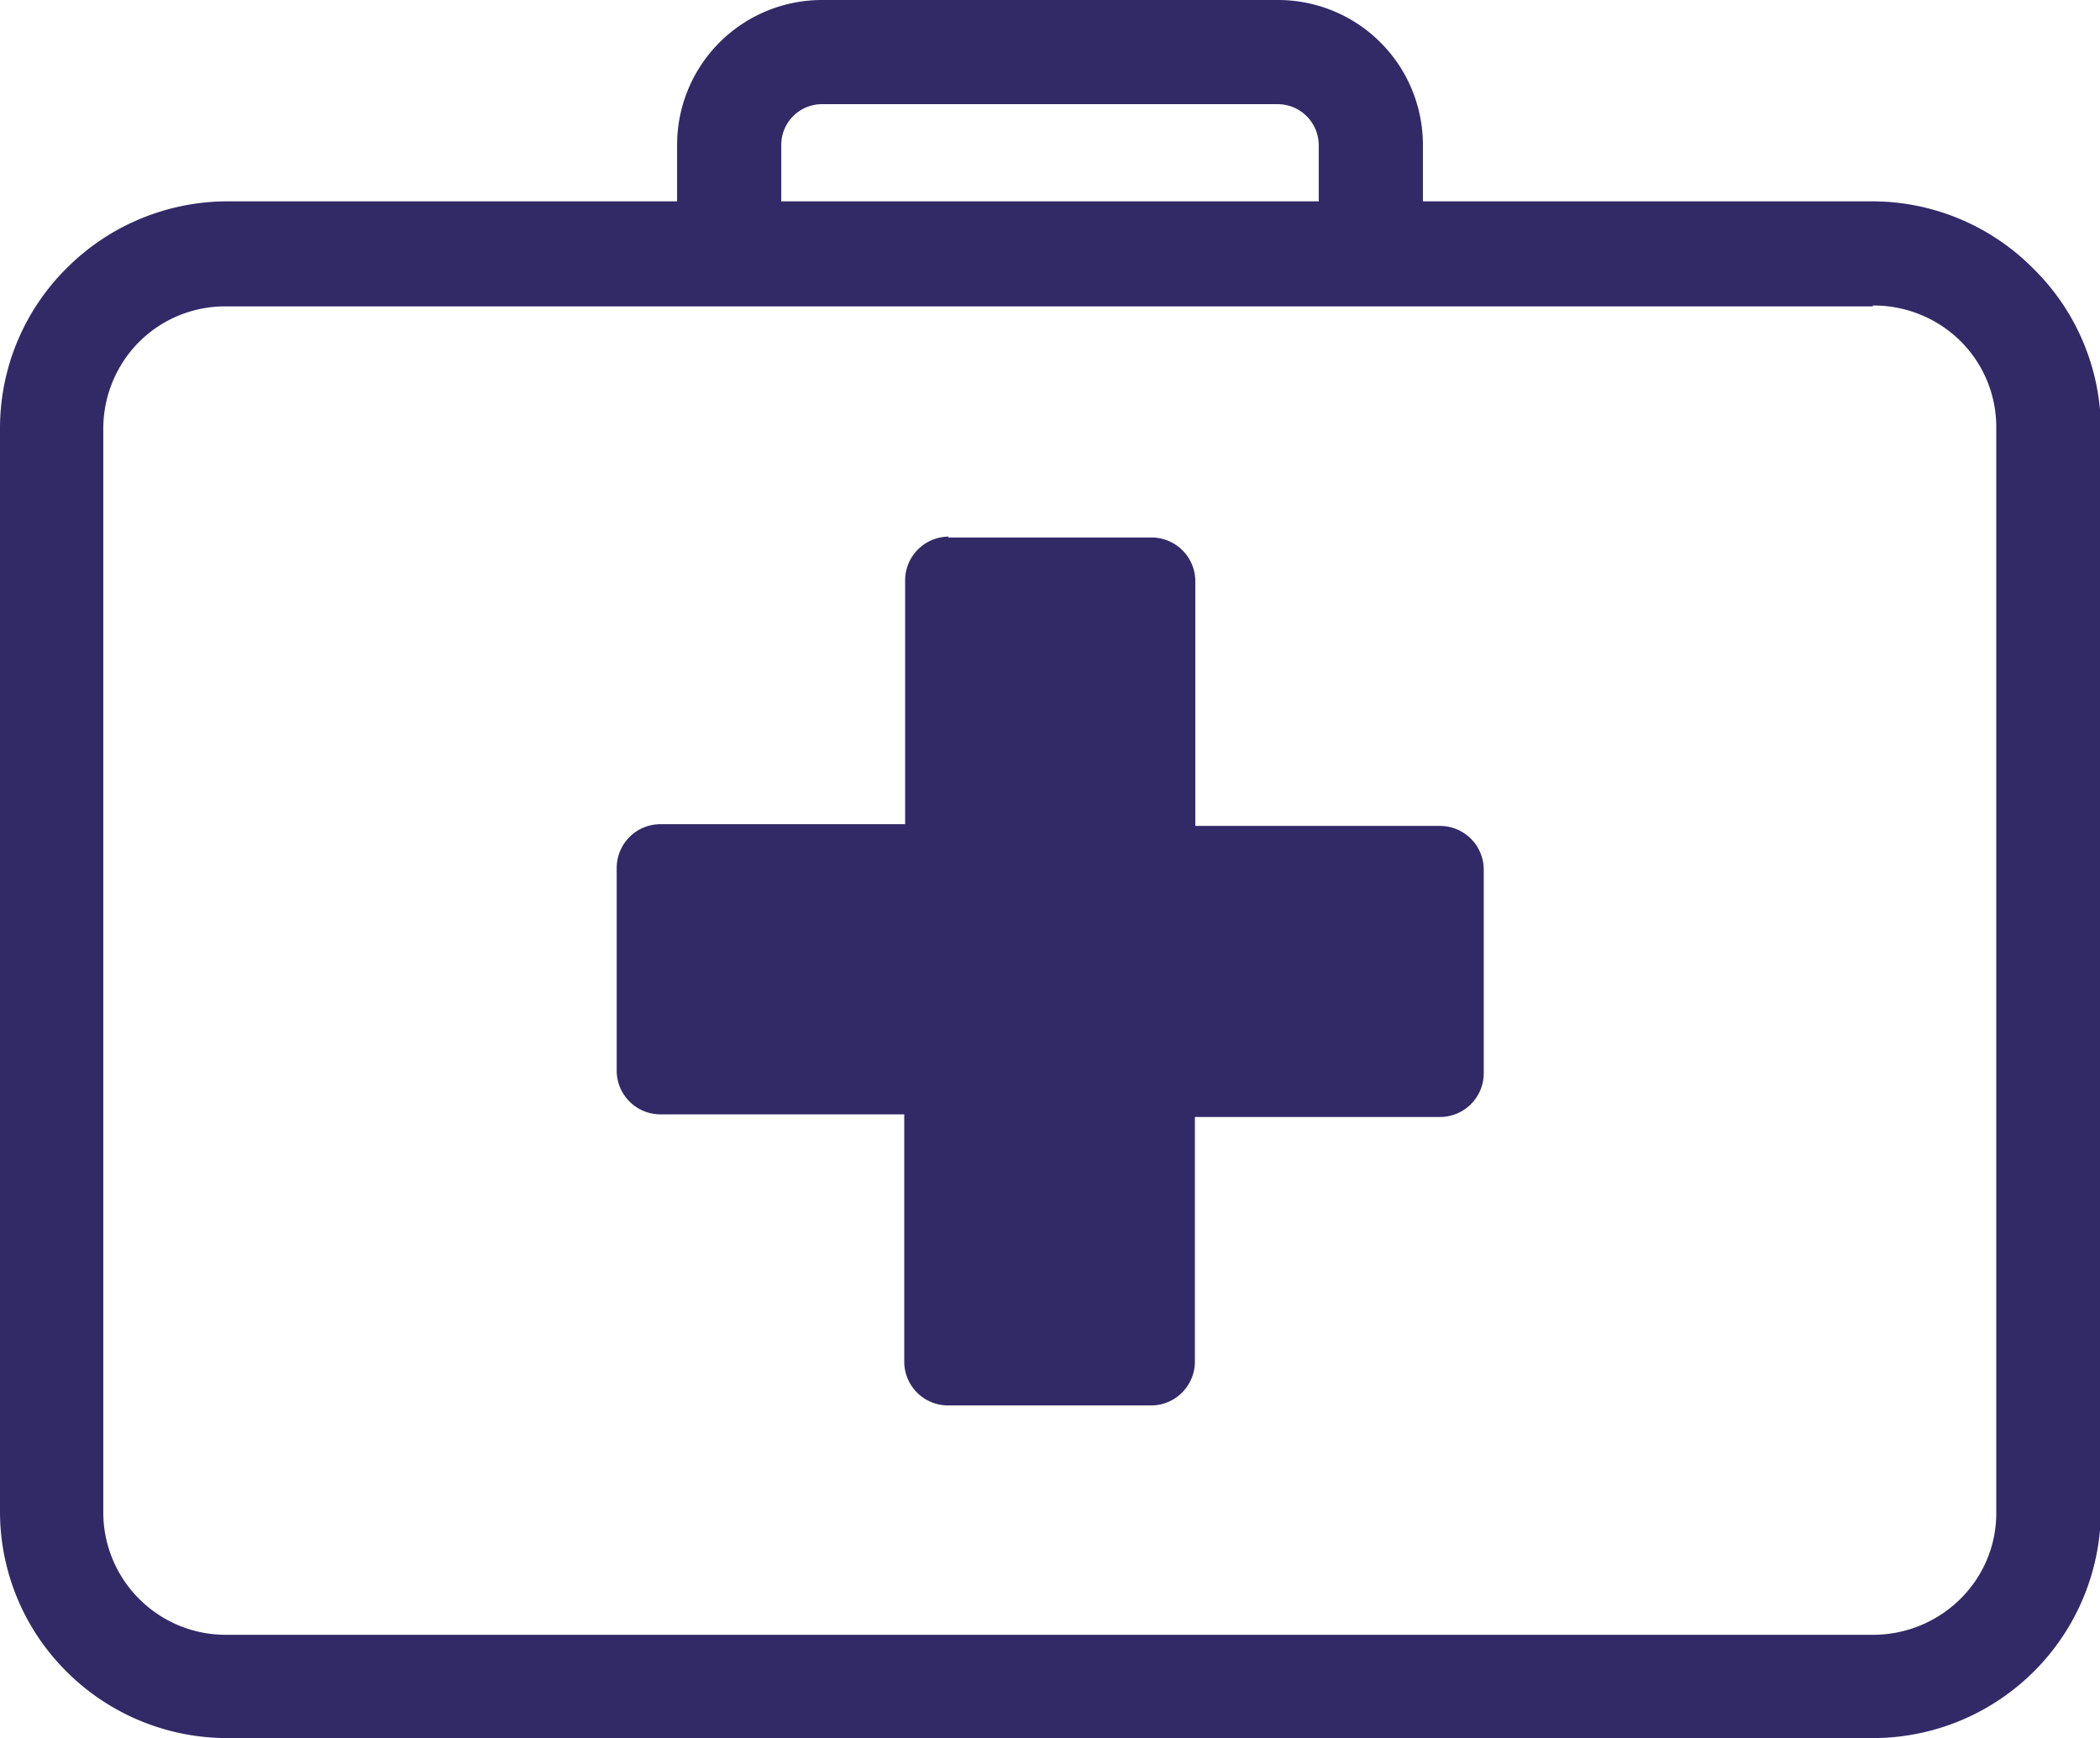 <?xml version="1.0" encoding="UTF-8"?>
<svg xmlns="http://www.w3.org/2000/svg" width="47.98px" height="39.71px" viewBox="0 0 47.98 39.71">
  <defs>
    <style>
            .cls-1a11,
            .cls-2a11 {
                fill: #322a67;
            }

            .cls-1a11 {
                fill-rule: evenodd;
            }
        </style>
  </defs>
  <g id="Layer_2" data-name="Layer 2">
    <g id="Layer_1-2" data-name="Layer 1">
      <path class="cls-1a11" d="M21.66,12.28h4.65a1,1,0,0,1,1,1v5.59h5.59a1,1,0,0,1,1,1v4.65a1,1,0,0,1-1,1H27.3v5.59a1,1,0,0,1-1,1H21.66a1,1,0,0,1-1-1V25.46H15.09a1,1,0,0,1-1-1V19.83a1,1,0,0,1,1-1h5.59V13.26a1,1,0,0,1,1-1"></path>
      <path class="cls-2a11" d="M18.78,0H29.2a3.31,3.31,0,0,1,3.31,3.31V5.79H30.13V3.31a.94.94,0,0,0-.93-.93H18.78a.93.93,0,0,0-.93.93V5.79H15.47V3.31A3.31,3.31,0,0,1,18.78,0"></path>
      <path class="cls-2a11" d="M42.79,7H5.18a2.78,2.78,0,0,0-2,.81h0a2.81,2.81,0,0,0-.82,2V34.53a2.79,2.79,0,0,0,.82,2h0a2.79,2.79,0,0,0,2,.82H42.79a2.83,2.83,0,0,0,2-.82h0a2.75,2.75,0,0,0,.82-2V9.79a2.77,2.77,0,0,0-.82-2h0a2.82,2.82,0,0,0-2-.81M5.18,4.6H42.79a5.18,5.18,0,0,1,3.66,1.53h0A5.16,5.16,0,0,1,48,9.79V34.53a5.21,5.21,0,0,1-5.19,5.18H5.18a5.19,5.19,0,0,1-3.66-1.52h0A5.15,5.15,0,0,1,0,34.53V9.79A5.15,5.15,0,0,1,1.52,6.13h0A5.2,5.2,0,0,1,5.18,4.6Z"></path>
    </g>
  </g>
</svg>
